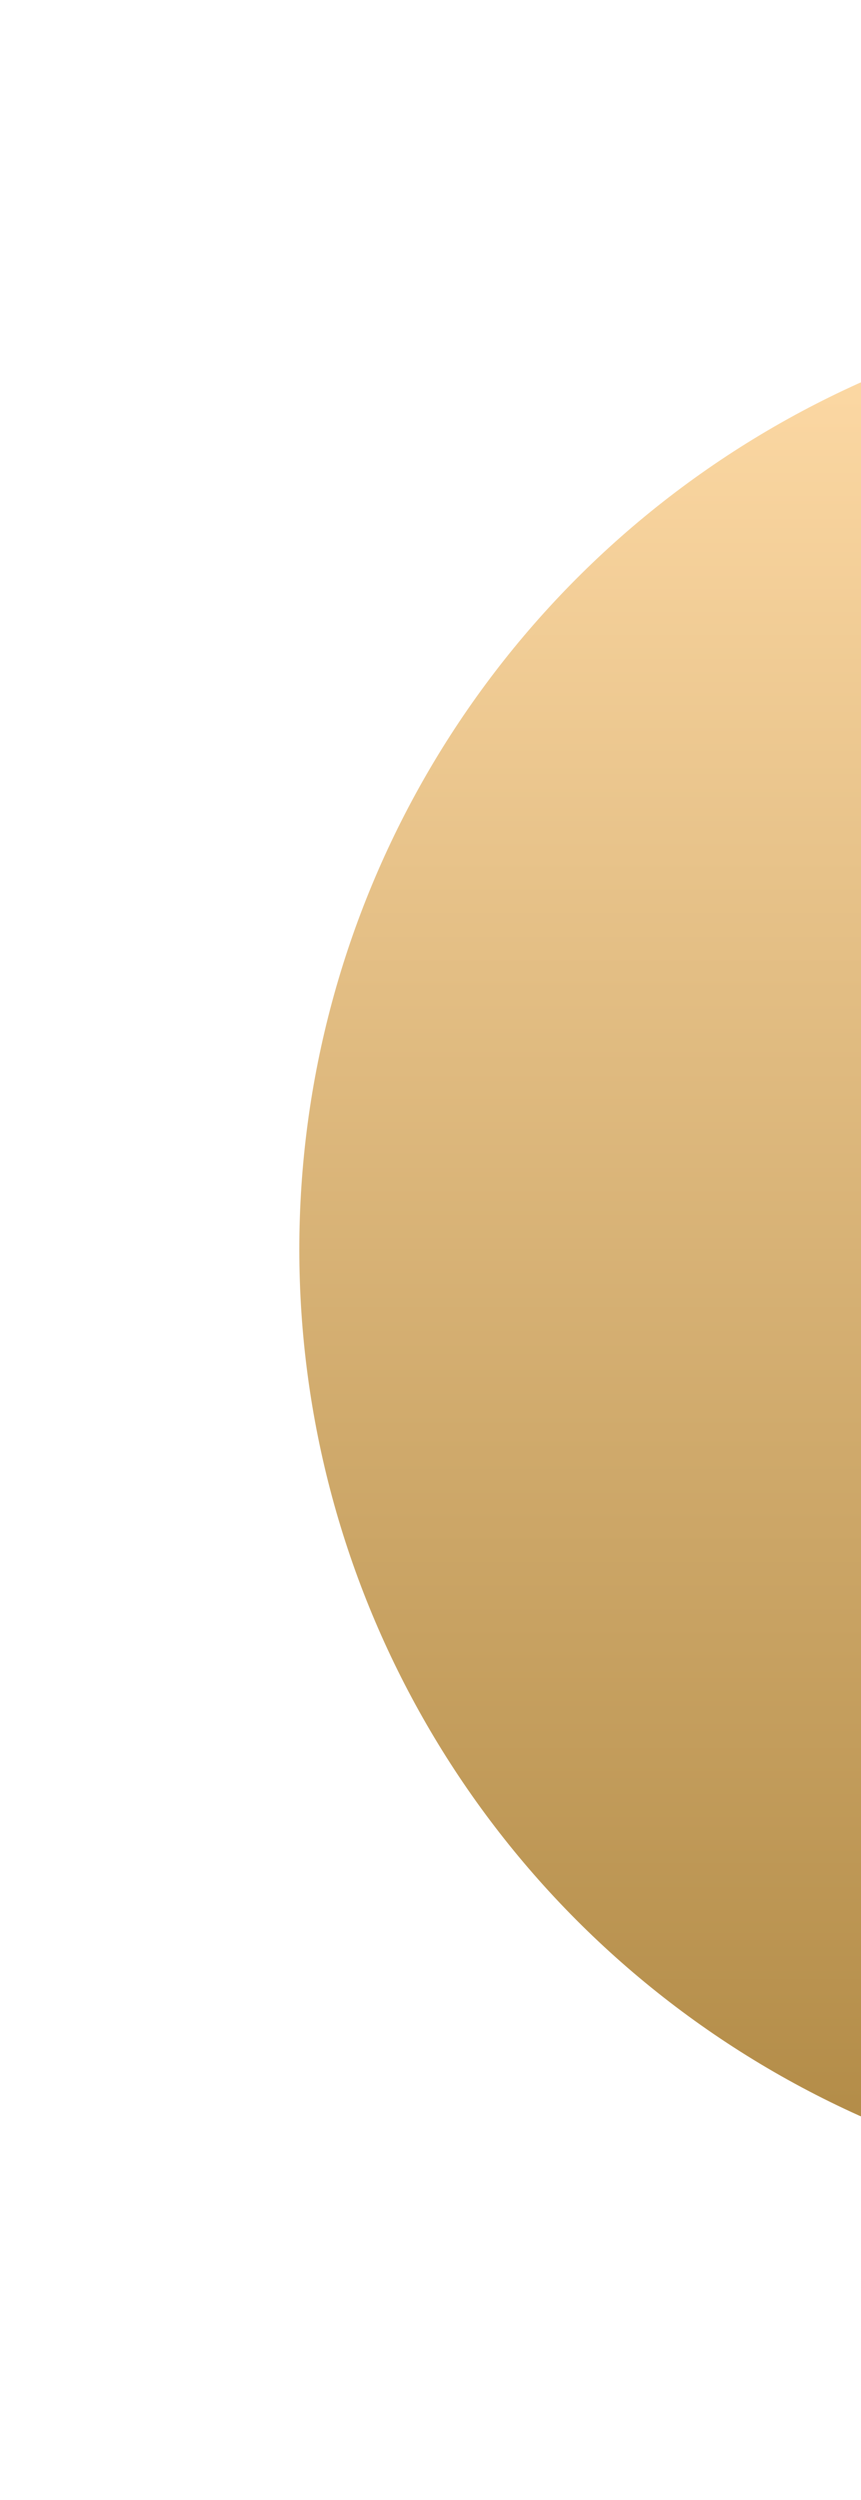 <?xml version="1.0" encoding="UTF-8"?> <svg xmlns="http://www.w3.org/2000/svg" width="155" height="450" viewBox="0 0 155 450" fill="none"> <g filter="url(#filter0_d)"> <circle cx="218" cy="218" r="171" fill="url(#paint0_linear)"></circle> </g> <defs> <filter id="filter0_d" x="0.532" y="0.532" width="448.705" height="448.705" filterUnits="userSpaceOnUse" color-interpolation-filters="sRGB"> <feFlood flood-opacity="0" result="BackgroundImageFix"></feFlood> <feColorMatrix in="SourceAlpha" type="matrix" values="0 0 0 0 0 0 0 0 0 0 0 0 0 0 0 0 0 0 127 0"></feColorMatrix> <feOffset dx="6.884" dy="6.884"></feOffset> <feGaussianBlur stdDeviation="26.676"></feGaussianBlur> <feColorMatrix type="matrix" values="0 0 0 0 1 0 0 0 0 0.777 0 0 0 0 0.458 0 0 0 0.48 0"></feColorMatrix> <feBlend mode="normal" in2="BackgroundImageFix" result="effect1_dropShadow"></feBlend> <feBlend mode="normal" in="SourceGraphic" in2="effect1_dropShadow" result="shape"></feBlend> </filter> <linearGradient id="paint0_linear" x1="218" y1="47" x2="218" y2="389" gradientUnits="userSpaceOnUse"> <stop stop-color="#FFDBA7"></stop> <stop offset="1" stop-color="#B08944"></stop> </linearGradient> </defs> </svg> 